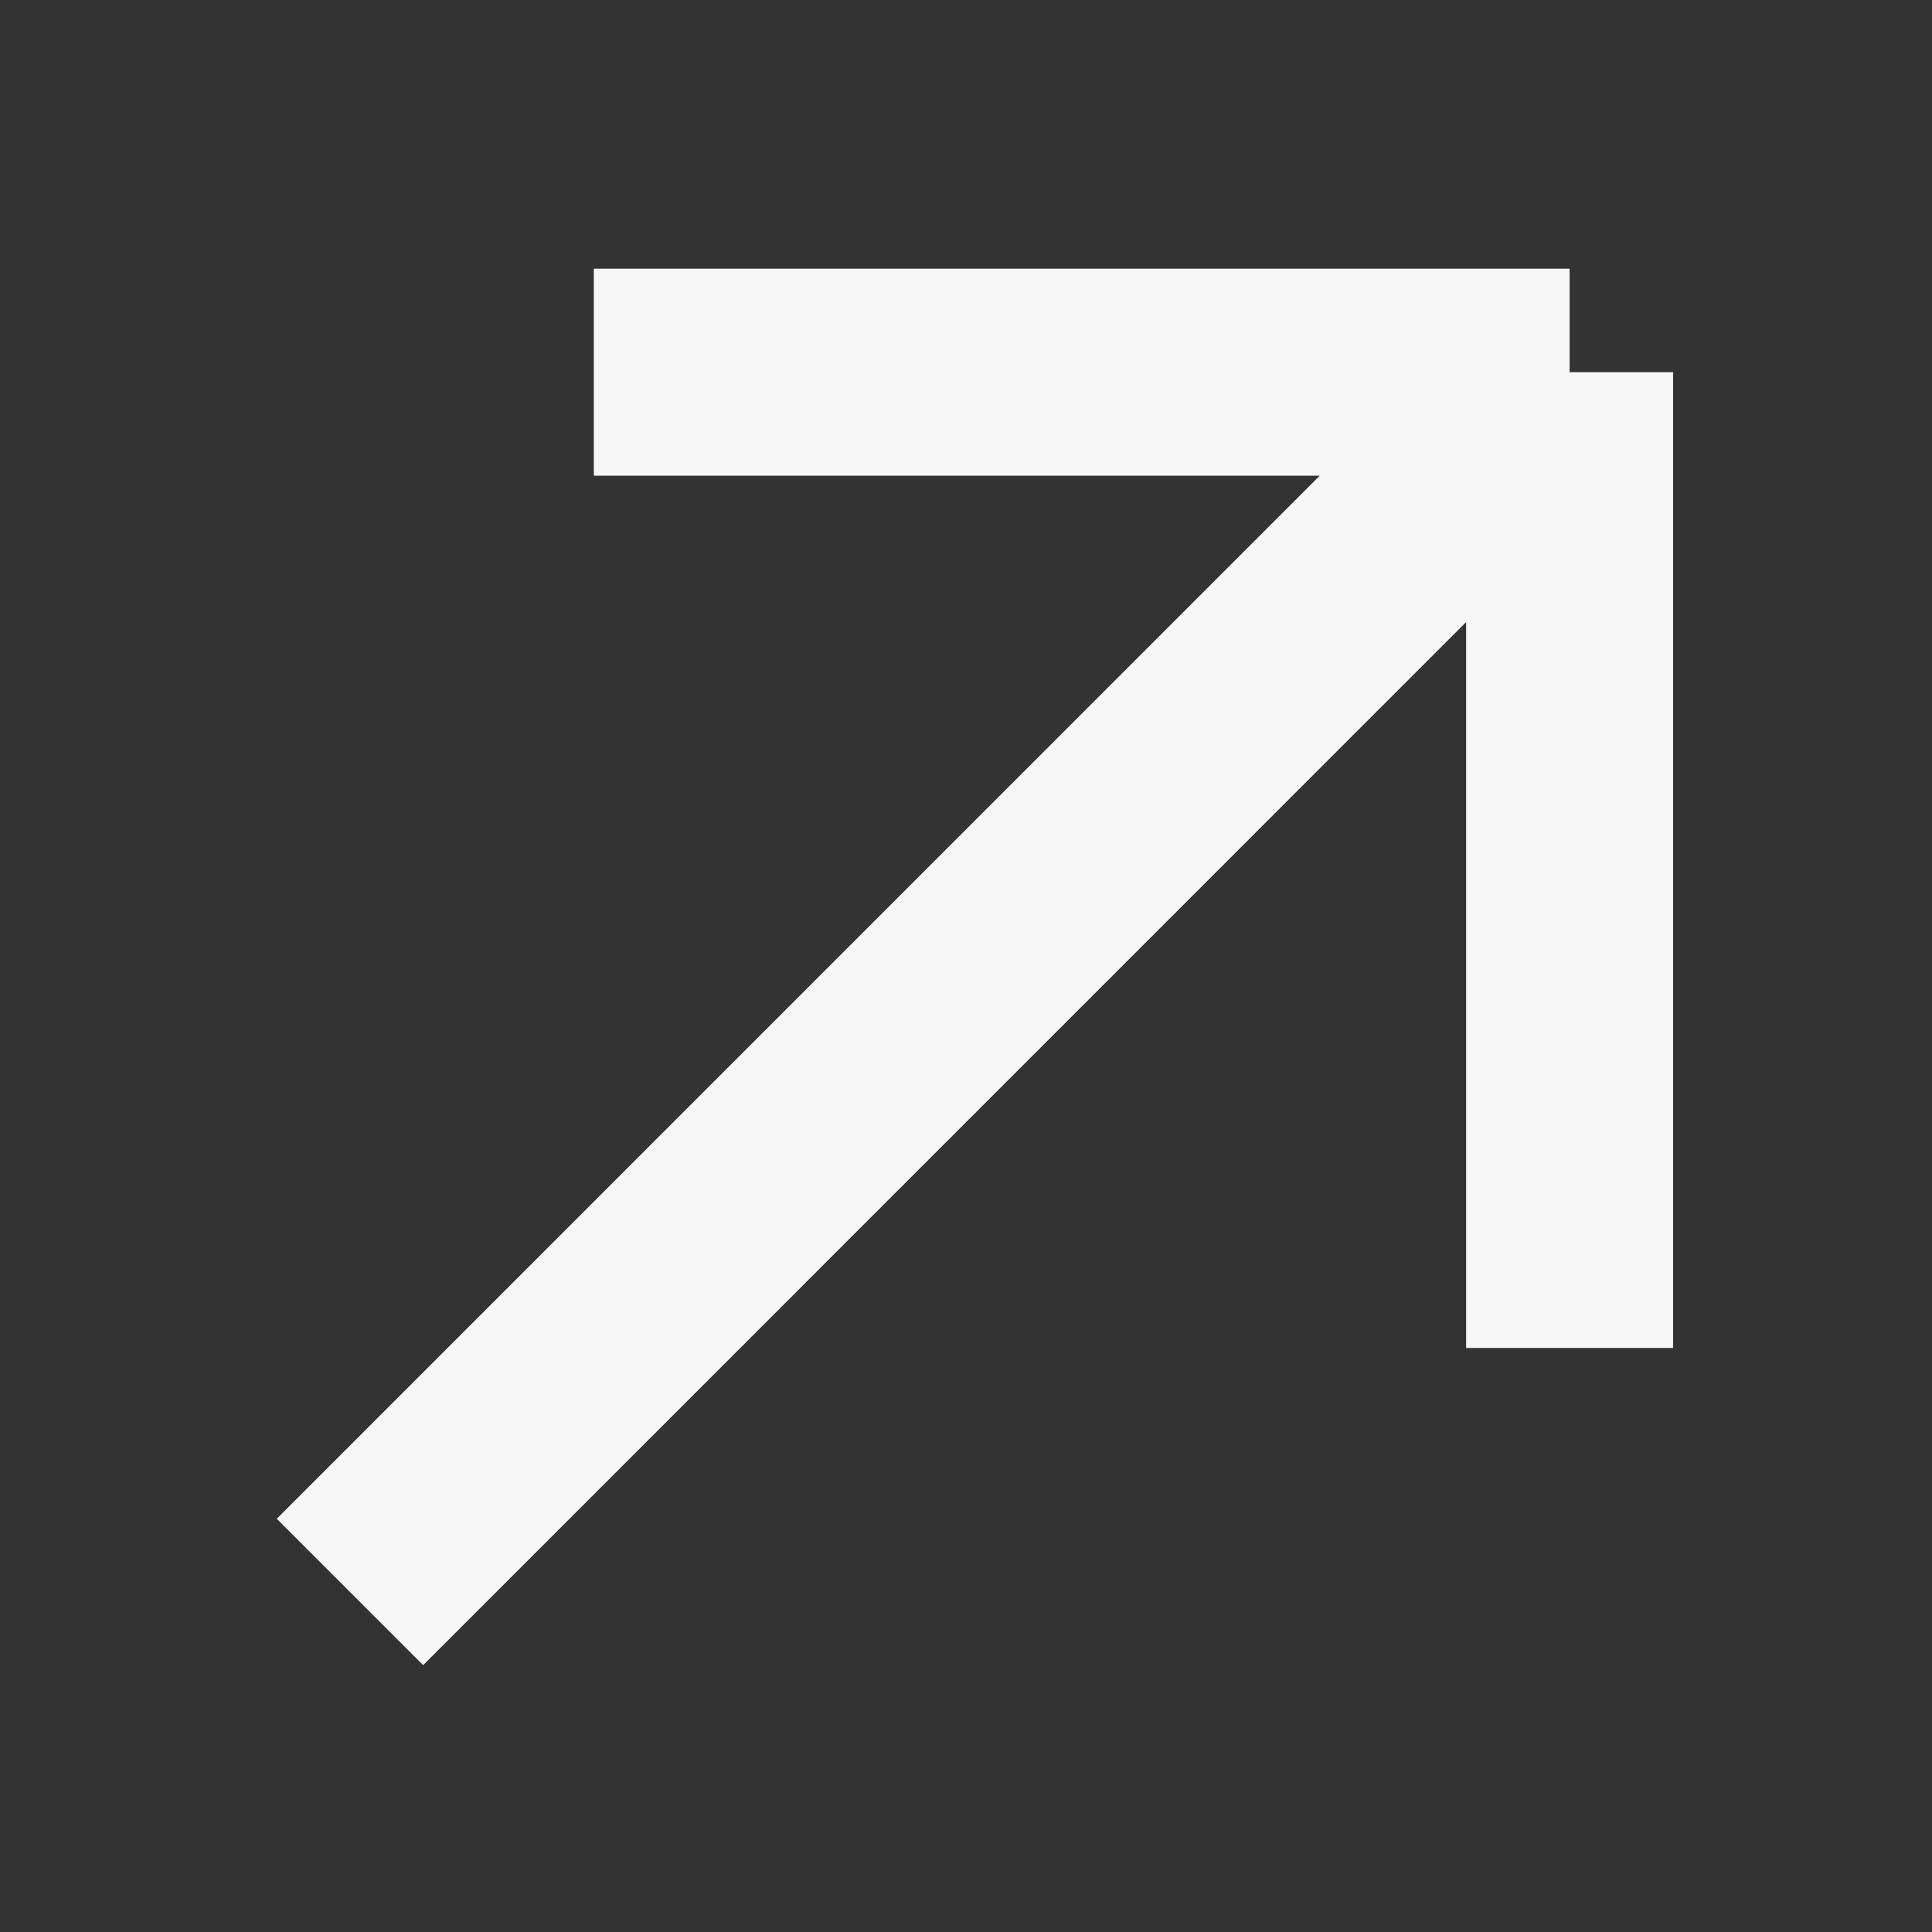 <svg width="14" height="14" viewBox="0 0 14 14" fill="none" xmlns="http://www.w3.org/2000/svg">
<rect x="0" y="0" width="14" height="14" fill="#333333" stroke="none"/>
<path d="M2.536 11.536L11.374 2.697M11.374 2.697H4.303M11.374 2.697V9.768" stroke="#F7F7F7" stroke-width="1.5"/>
</svg>
